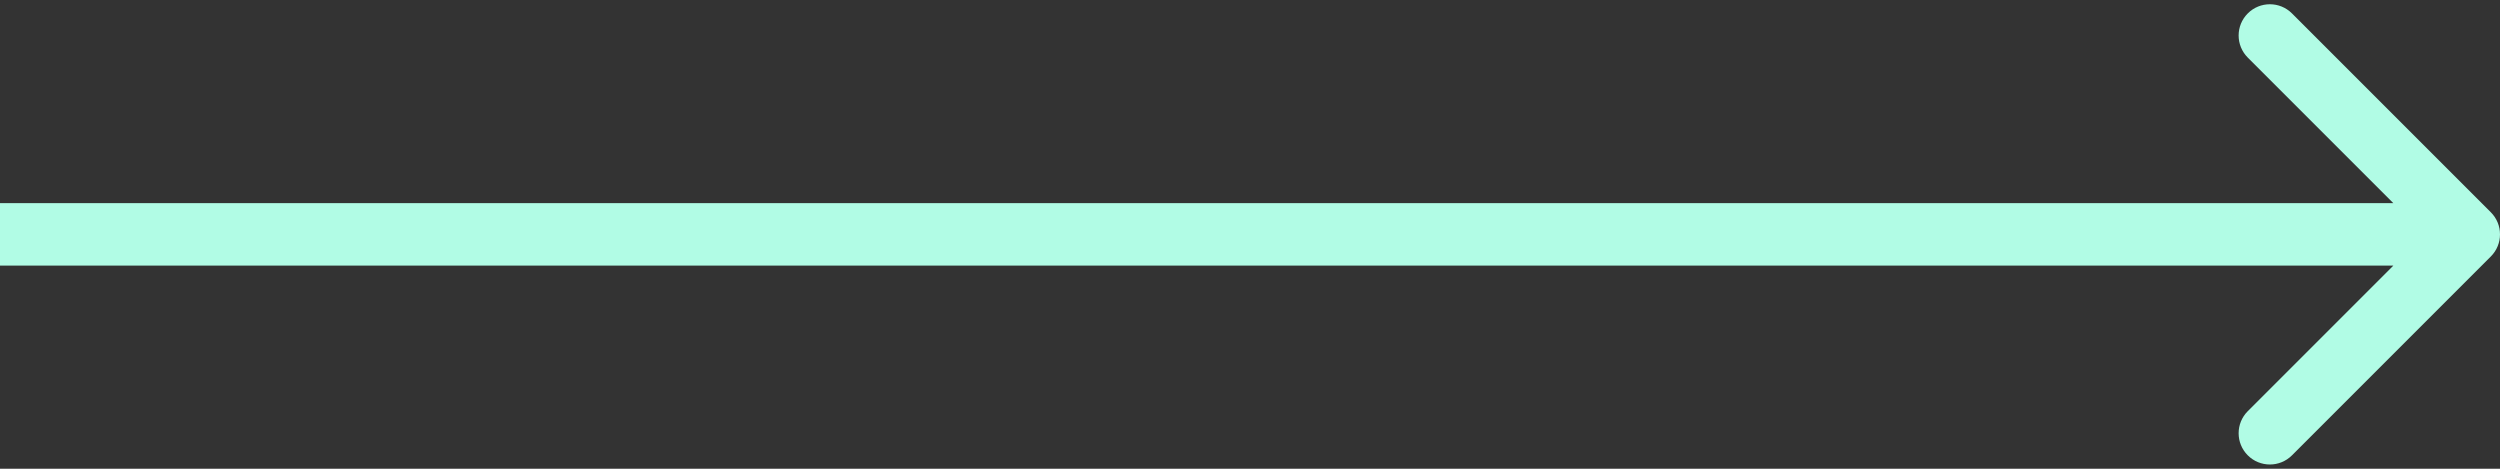 <?xml version="1.0" encoding="UTF-8"?> <svg xmlns="http://www.w3.org/2000/svg" width="160" height="30" viewBox="0 0 160 30" fill="none"><rect x="0" y="0" width="160" height="30" fill="#333333" stroke="none"/> <path d="M159.414 16.414C160.195 15.633 160.195 14.367 159.414 13.586L146.686 0.858C145.905 0.077 144.639 0.077 143.858 0.858C143.077 1.639 143.077 2.905 143.858 3.686L155.172 15L143.858 26.314C143.077 27.095 143.077 28.361 143.858 29.142C144.639 29.923 145.905 29.923 146.686 29.142L159.414 16.414ZM-1.74846e-07 17L158 17L158 13L1.74846e-07 13L-1.74846e-07 17Z" fill="#B1FCE5"></path> </svg> 